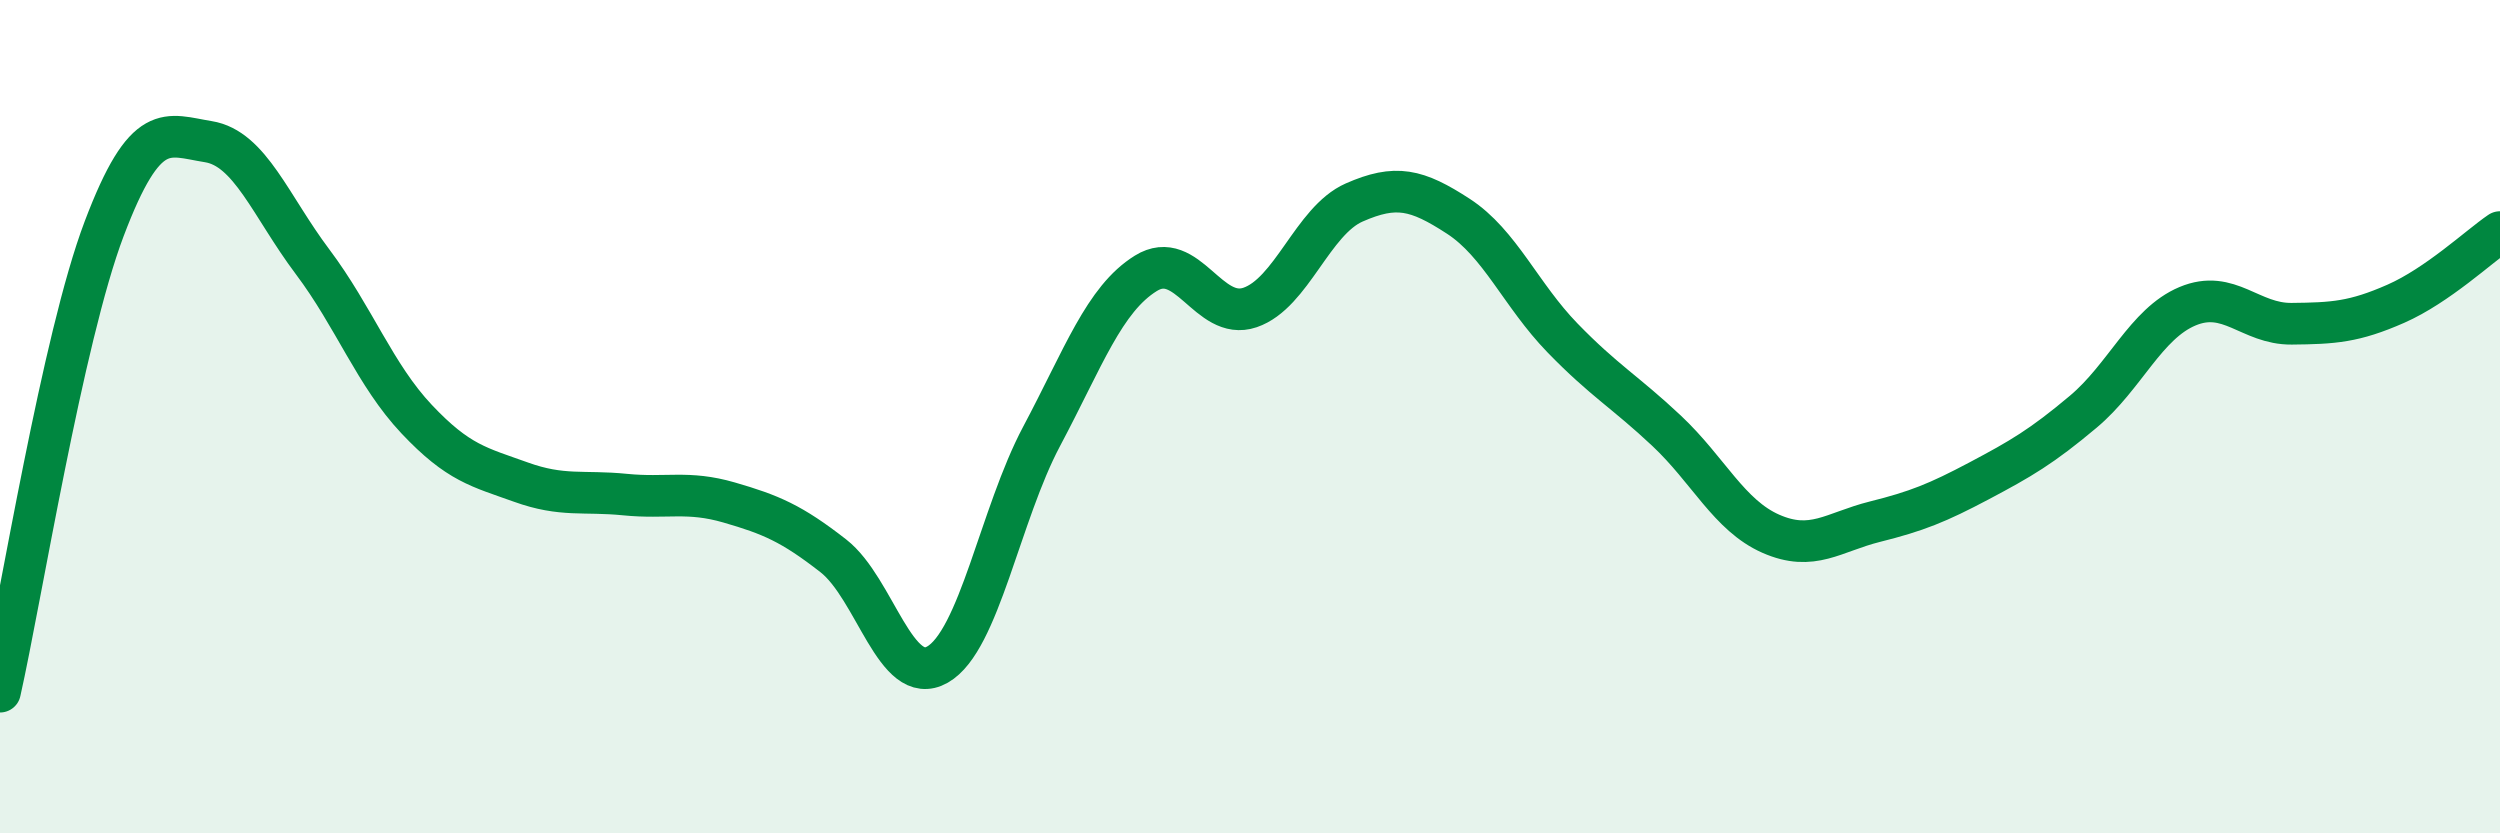 
    <svg width="60" height="20" viewBox="0 0 60 20" xmlns="http://www.w3.org/2000/svg">
      <path
        d="M 0,16.6 C 0.5,14.38 1.5,8.13 2.5,5.49 C 3.5,2.85 4,3.24 5,3.4 C 6,3.56 6.5,4.95 7.5,6.28 C 8.5,7.61 9,9 10,10.06 C 11,11.12 11.5,11.21 12.5,11.57 C 13.5,11.93 14,11.77 15,11.87 C 16,11.97 16.5,11.77 17.5,12.06 C 18.5,12.35 19,12.56 20,13.34 C 21,14.12 21.5,16.52 22.5,15.95 C 23.5,15.38 24,12.35 25,10.47 C 26,8.59 26.5,7.18 27.5,6.56 C 28.5,5.94 29,7.72 30,7.38 C 31,7.04 31.5,5.3 32.5,4.86 C 33.5,4.42 34,4.54 35,5.19 C 36,5.84 36.5,7.08 37.5,8.11 C 38.5,9.14 39,9.4 40,10.34 C 41,11.28 41.5,12.37 42.5,12.81 C 43.5,13.25 44,12.77 45,12.52 C 46,12.27 46.5,12.07 47.5,11.54 C 48.5,11.01 49,10.72 50,9.88 C 51,9.04 51.5,7.77 52.5,7.35 C 53.5,6.93 54,7.78 55,7.77 C 56,7.76 56.5,7.73 57.5,7.29 C 58.5,6.85 59.5,5.91 60,5.57L60 20L0 20Z"
        fill="#008740"
        opacity="0.1"
        stroke-linecap="round"
        stroke-linejoin="round"
      />
      <path
        d="M 0,16.6 C 0.5,14.38 1.5,8.13 2.5,5.49 C 3.5,2.85 4,3.24 5,3.4 C 6,3.56 6.5,4.95 7.5,6.28 C 8.5,7.61 9,9 10,10.06 C 11,11.12 11.5,11.21 12.5,11.57 C 13.5,11.93 14,11.77 15,11.87 C 16,11.97 16.5,11.77 17.5,12.06 C 18.5,12.35 19,12.56 20,13.34 C 21,14.12 21.5,16.52 22.5,15.95 C 23.5,15.38 24,12.35 25,10.47 C 26,8.59 26.5,7.18 27.5,6.56 C 28.5,5.94 29,7.72 30,7.38 C 31,7.04 31.5,5.3 32.5,4.86 C 33.5,4.42 34,4.54 35,5.19 C 36,5.84 36.5,7.08 37.5,8.11 C 38.5,9.14 39,9.4 40,10.34 C 41,11.28 41.5,12.37 42.5,12.81 C 43.5,13.25 44,12.77 45,12.52 C 46,12.27 46.5,12.07 47.5,11.54 C 48.5,11.01 49,10.72 50,9.88 C 51,9.04 51.5,7.77 52.5,7.35 C 53.5,6.93 54,7.78 55,7.77 C 56,7.76 56.5,7.73 57.5,7.29 C 58.5,6.85 59.5,5.91 60,5.57"
        stroke="#008740"
        stroke-width="1"
        fill="none"
        stroke-linecap="round"
        stroke-linejoin="round"
      />
    </svg>
  
